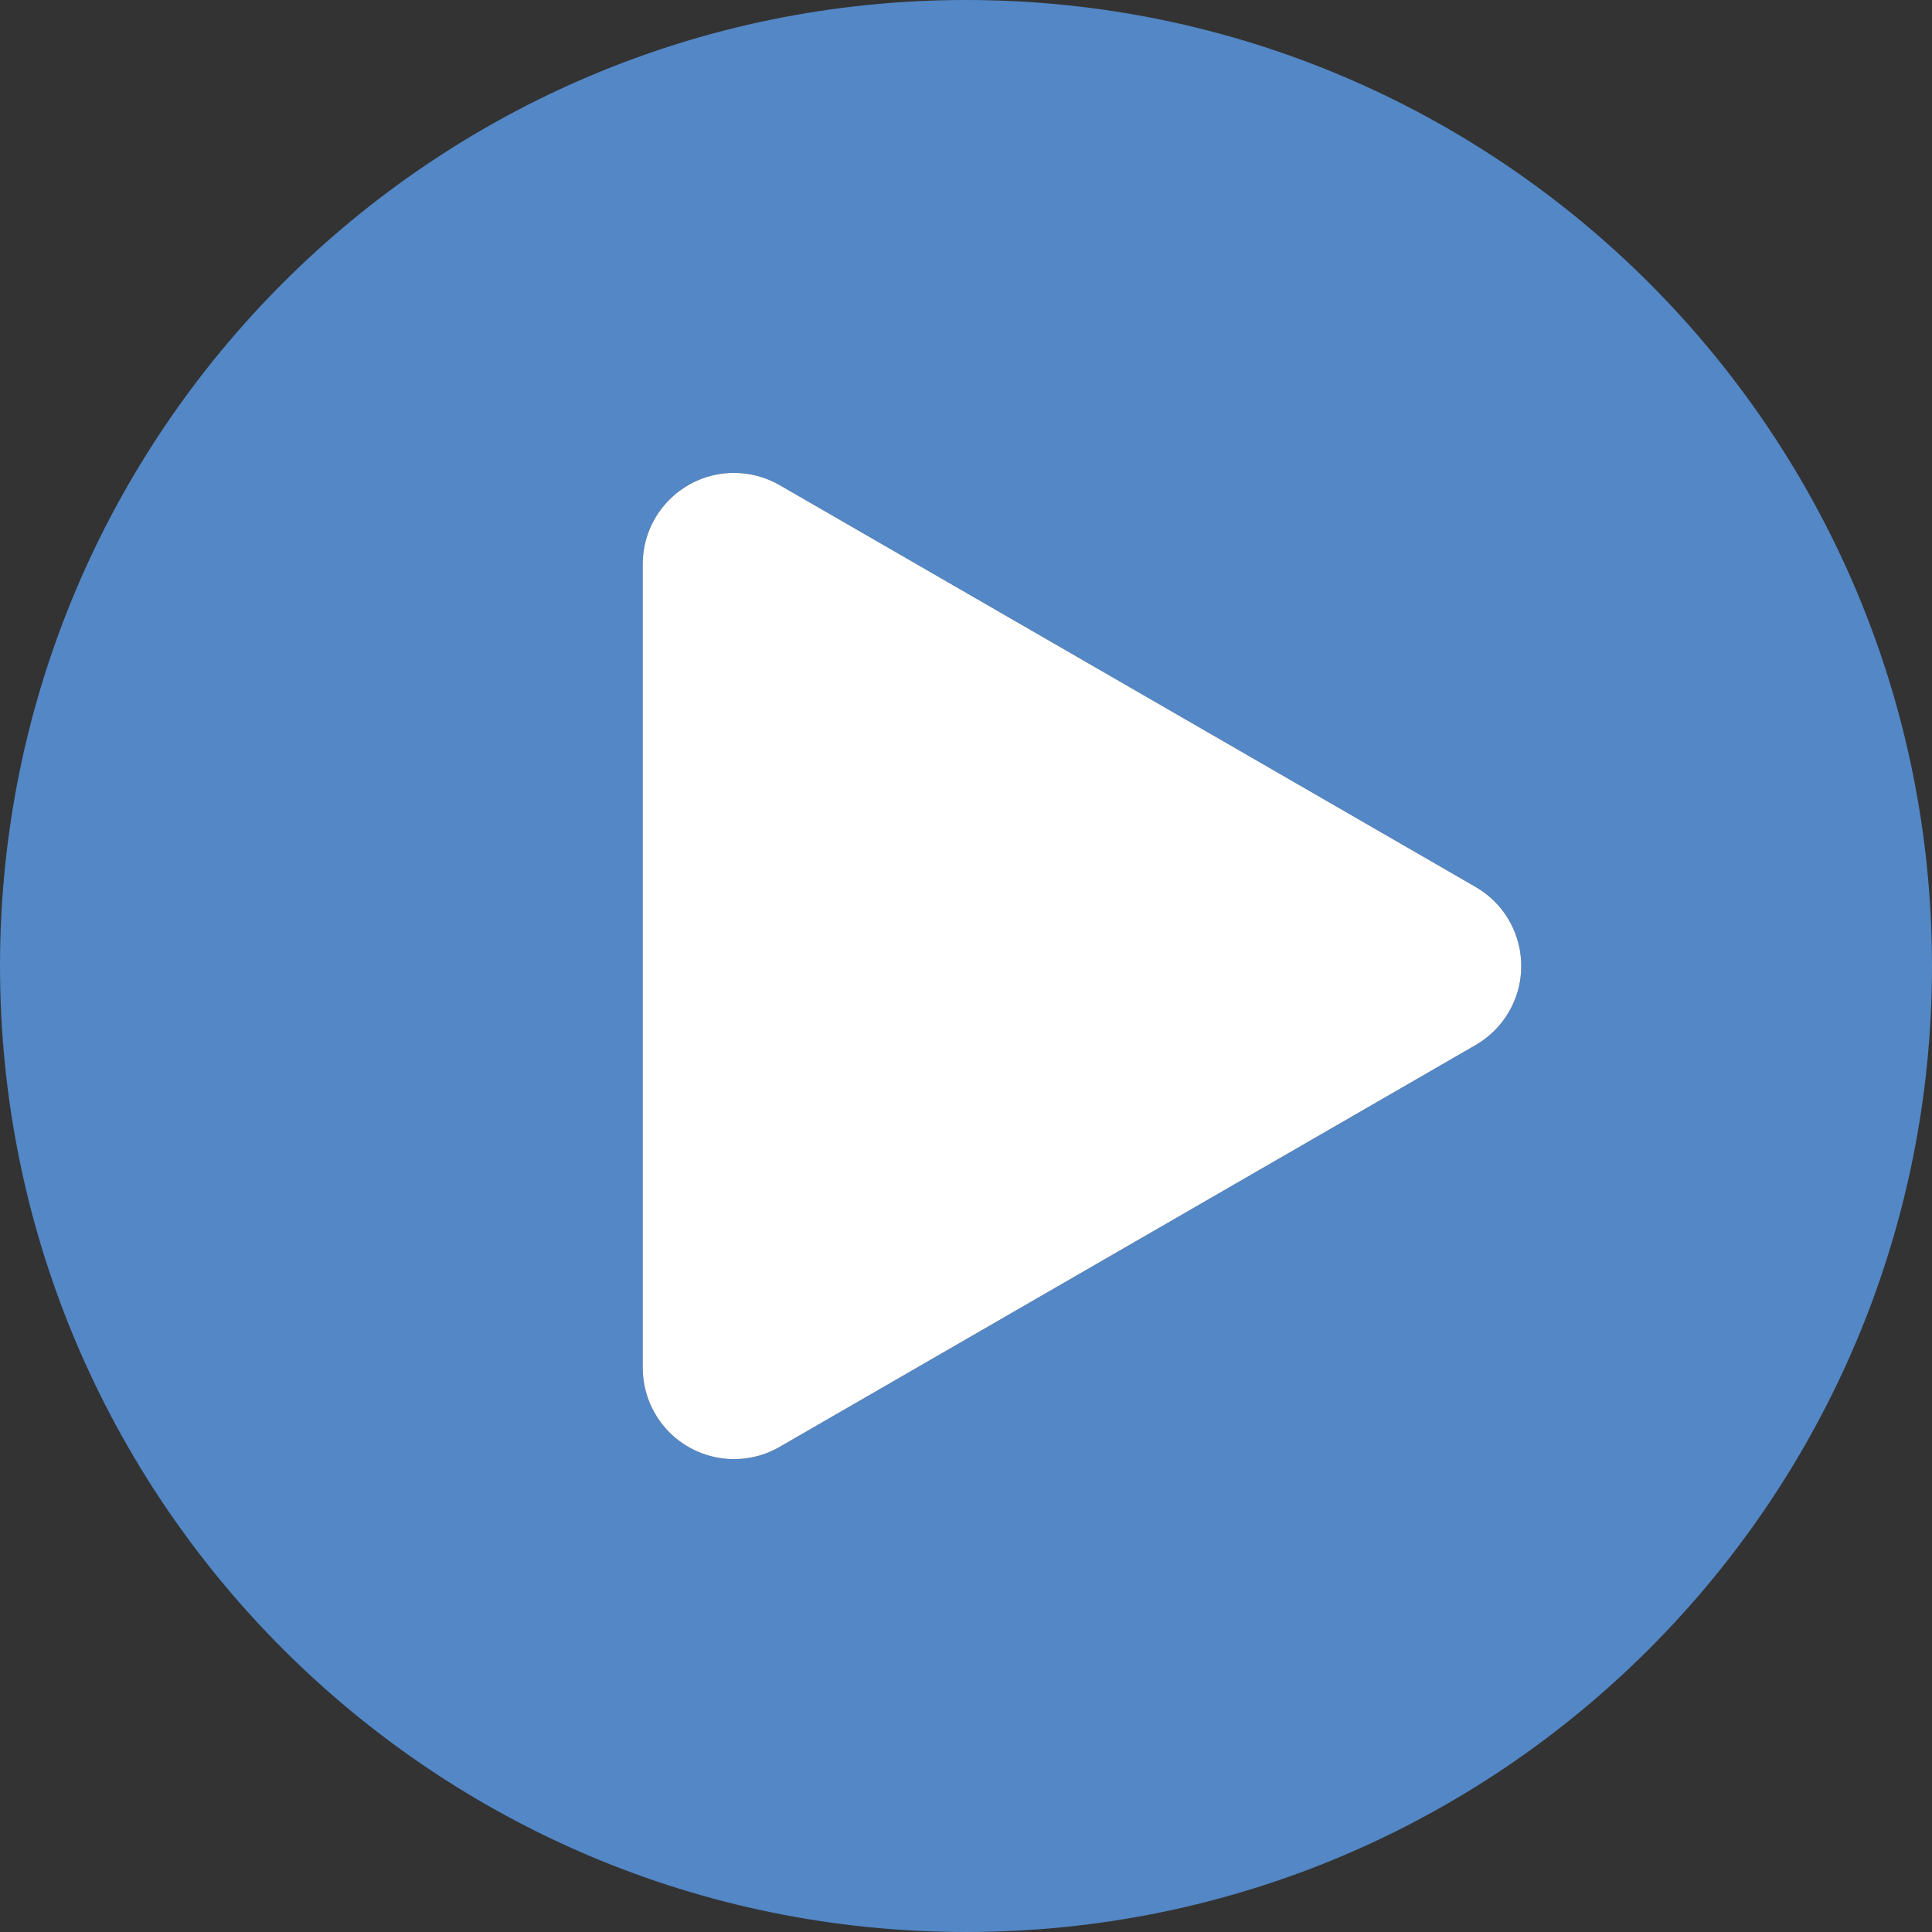 <svg viewBox="0 0 127 127" xmlns="http://www.w3.org/2000/svg"><rect x="0" y="0" width="127" height="127" fill="#333333" stroke="none"/><g fill="none" fill-rule="evenodd"><path d="m83 0c35.07 0 63.5 28.43 63.5 63.5s-28.43 63.5-63.5 63.5c-35.07 0-63.5-28.43-63.5-63.5s28.43-63.5 63.5-63.5zm-15.25 31.086c-3.314 0-6 2.686-6 6v52.828c0 1.053.277 2.088.804 3 1.657 2.87 5.326 3.853 8.196 2.196l45.75-26.414c.912-.527 1.67-1.284 2.196-2.196 1.657-2.87.674-6.539-2.196-8.196l-45.75-26.414c-.912-.527-1.947-.804-3-.804z" fill="#5387c6" transform="translate(-19.5)"/><path d="m88.196 30 26.414 45.75c1.657 2.87.674 6.539-2.196 8.196-.912.527-1.947.804-3 .804h-52.828c-3.314 0-6-2.686-6-6 0-1.053.277-2.088.804-3l26.414-45.75c1.657-2.87 5.326-3.853 8.196-2.196.912.527 1.67 1.284 2.196 2.196z" fill="#fff" transform="rotate(90 73.25 53.75)"/></g></svg>